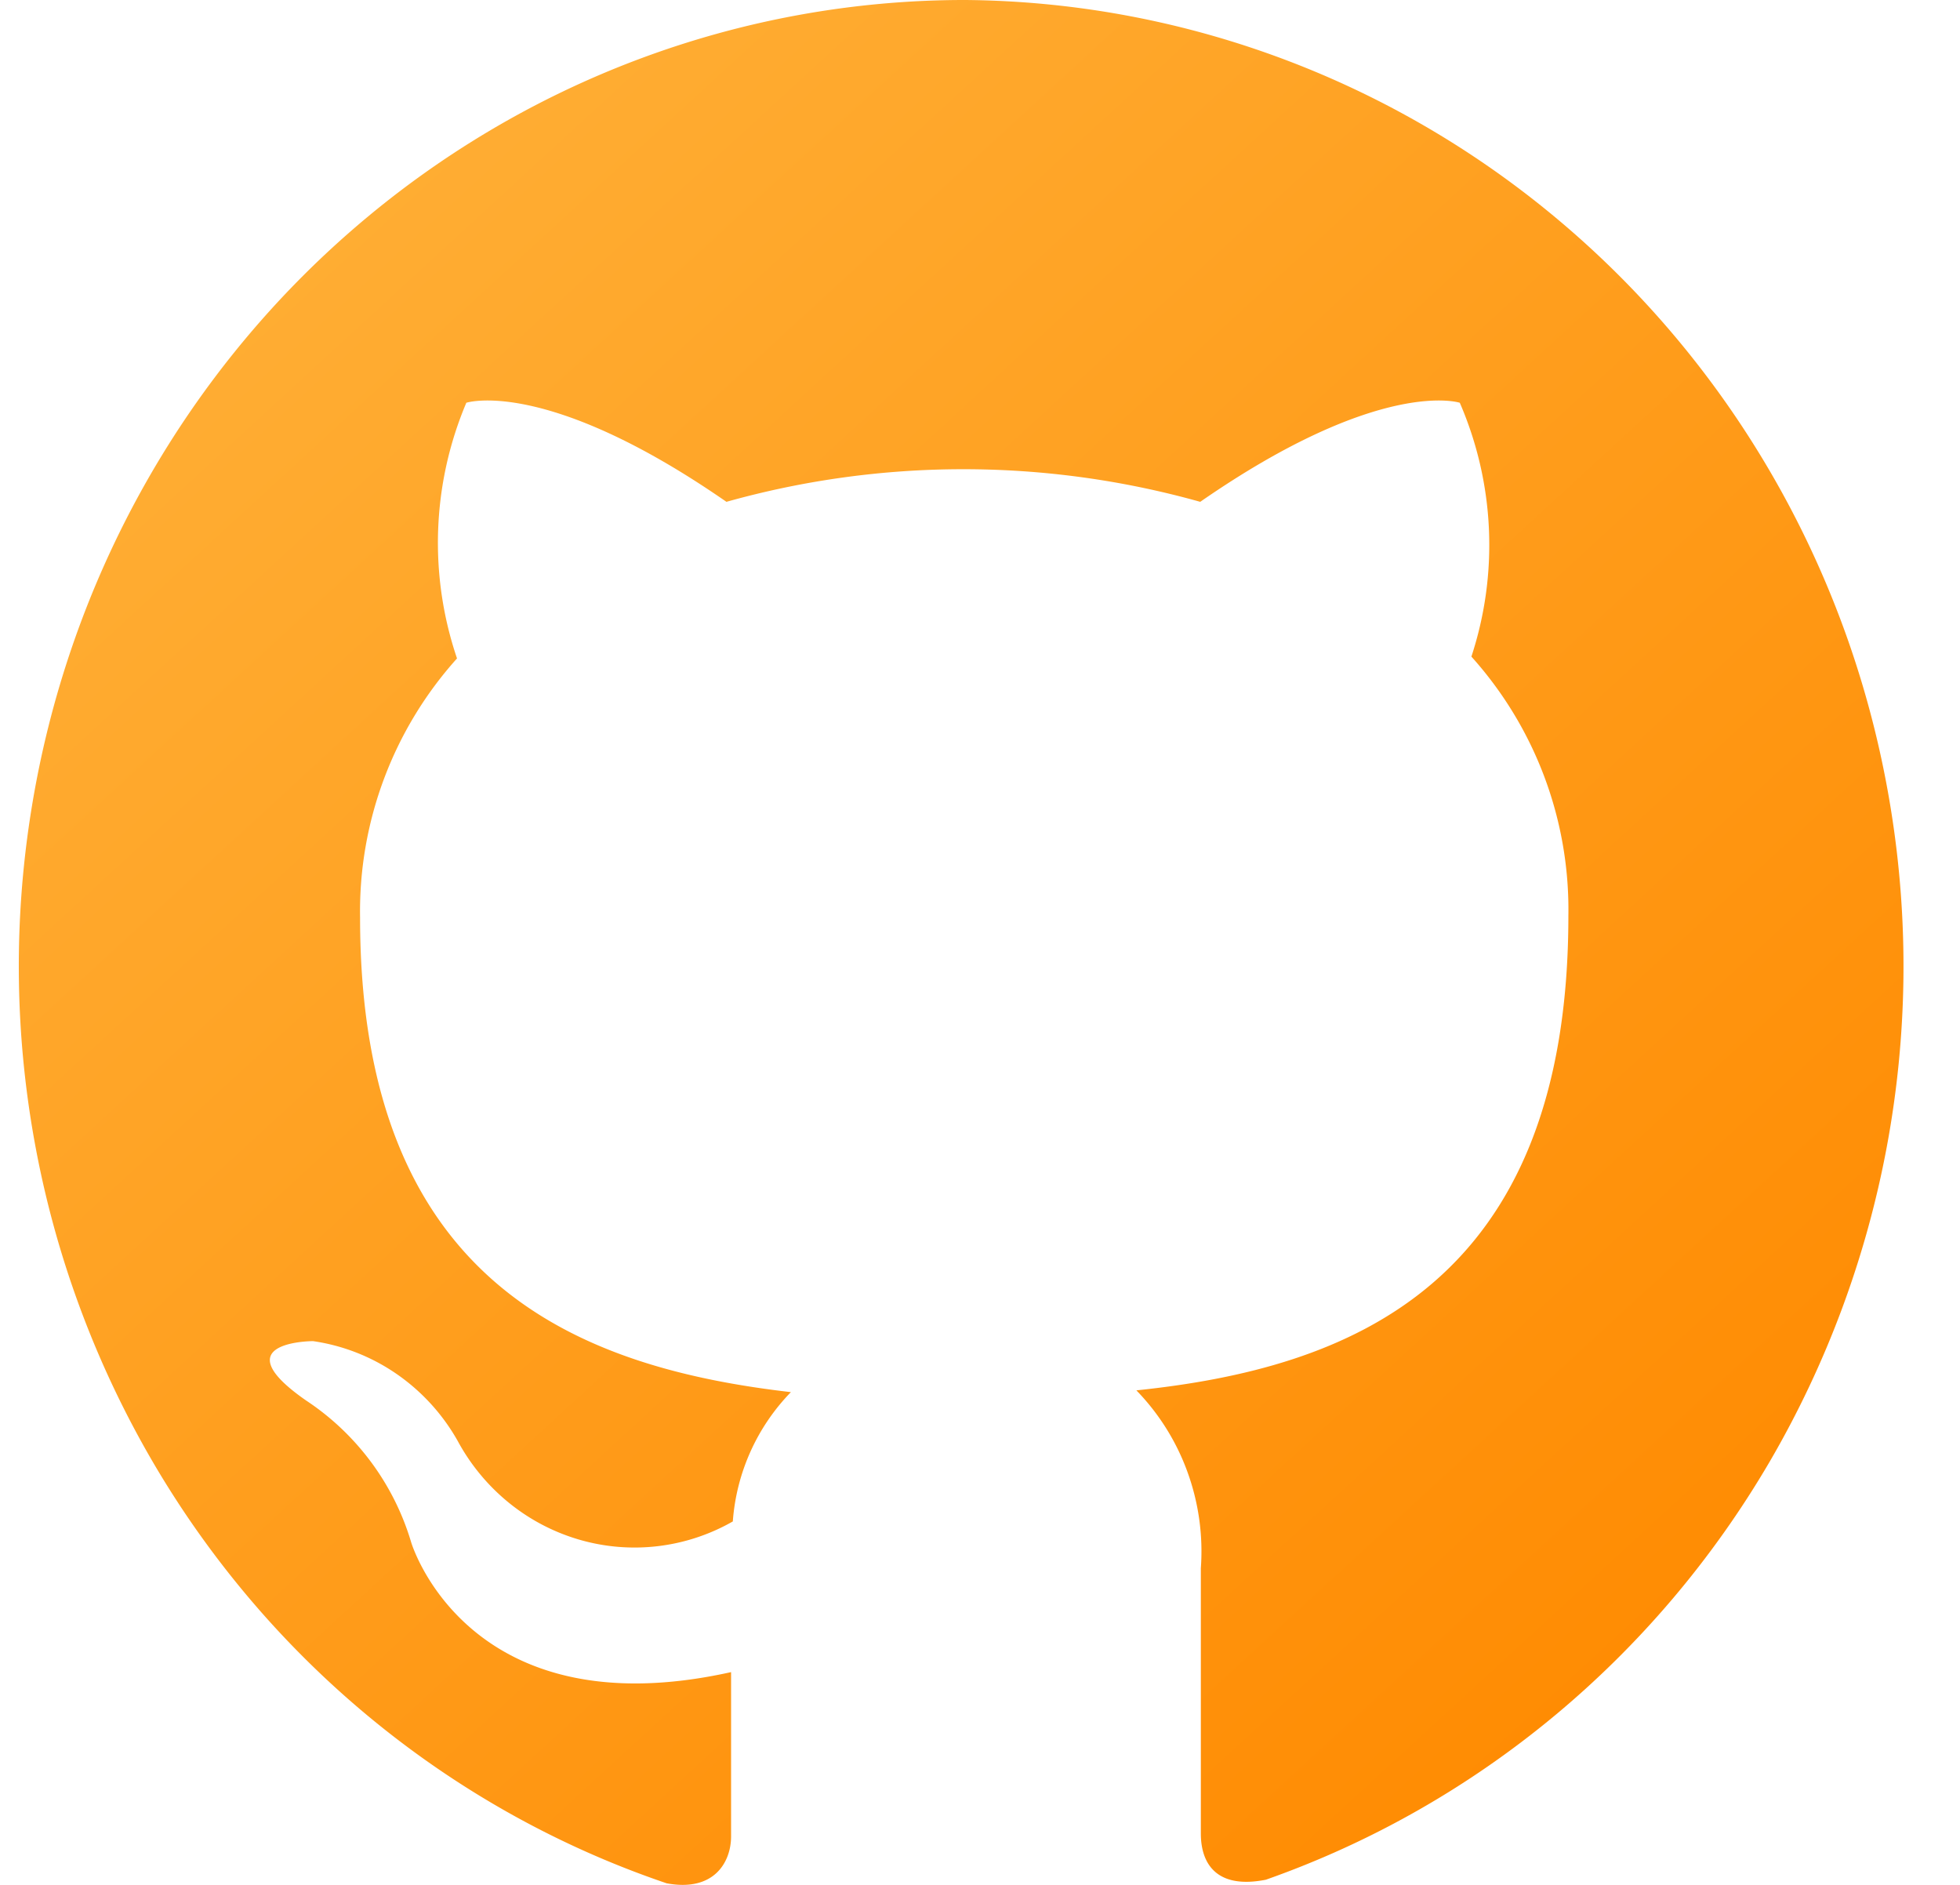 <svg width="52" height="50" fill="none" xmlns="http://www.w3.org/2000/svg"><path fill-rule="evenodd" clip-rule="evenodd" d="M25.62 0C19.657-.006 13.886 2.157 9.342 6.102 4.798 10.047 1.78 15.515.824 21.528a26.09 26.09 0 0 0 3.308 17.385c3.09 5.21 7.895 9.125 13.554 11.045 1.264.236 1.71-.567 1.71-1.243v-4.359c-7.009 1.558-8.488-3.446-8.488-3.446a6.846 6.846 0 0 0-2.788-3.76c-2.264-1.574.185-1.574.185-1.574a5.22 5.22 0 0 1 2.216.87 5.353 5.353 0 0 1 1.62 1.774c.34.631.8 1.187 1.352 1.637.552.45 1.185.783 1.864.982a5.253 5.253 0 0 0 4.085-.48 5.496 5.496 0 0 1 1.541-3.43c-5.577-.645-11.43-2.848-11.43-12.587a10.034 10.034 0 0 1 2.572-6.876 9.532 9.532 0 0 1 .247-6.782s2.11-.692 6.901 2.628a23.26 23.26 0 0 1 12.57 0c4.791-3.32 6.886-2.628 6.886-2.628a9.483 9.483 0 0 1 .308 6.734 10.034 10.034 0 0 1 2.573 6.877c0 9.85-5.87 12.005-11.461 12.587a6.076 6.076 0 0 1 1.357 2.17c.296.815.416 1.685.353 2.55v7.034c0 .834.447 1.48 1.725 1.227 5.595-1.97 10.328-5.896 13.364-11.085a26.093 26.093 0 0 0 3.224-17.274c-.952-5.966-3.939-11.396-8.432-15.331C37.248 2.238 31.538.052 25.62 0Z" fill="url(#a)"/><defs><linearGradient id="a" x1="7.688" y1="7.188" x2="44.473" y2="47.21" gradientUnits="userSpaceOnUse"><stop stop-color="#FFAD33"/><stop offset="1" stop-color="#FF8A00"/></linearGradient></defs></svg>